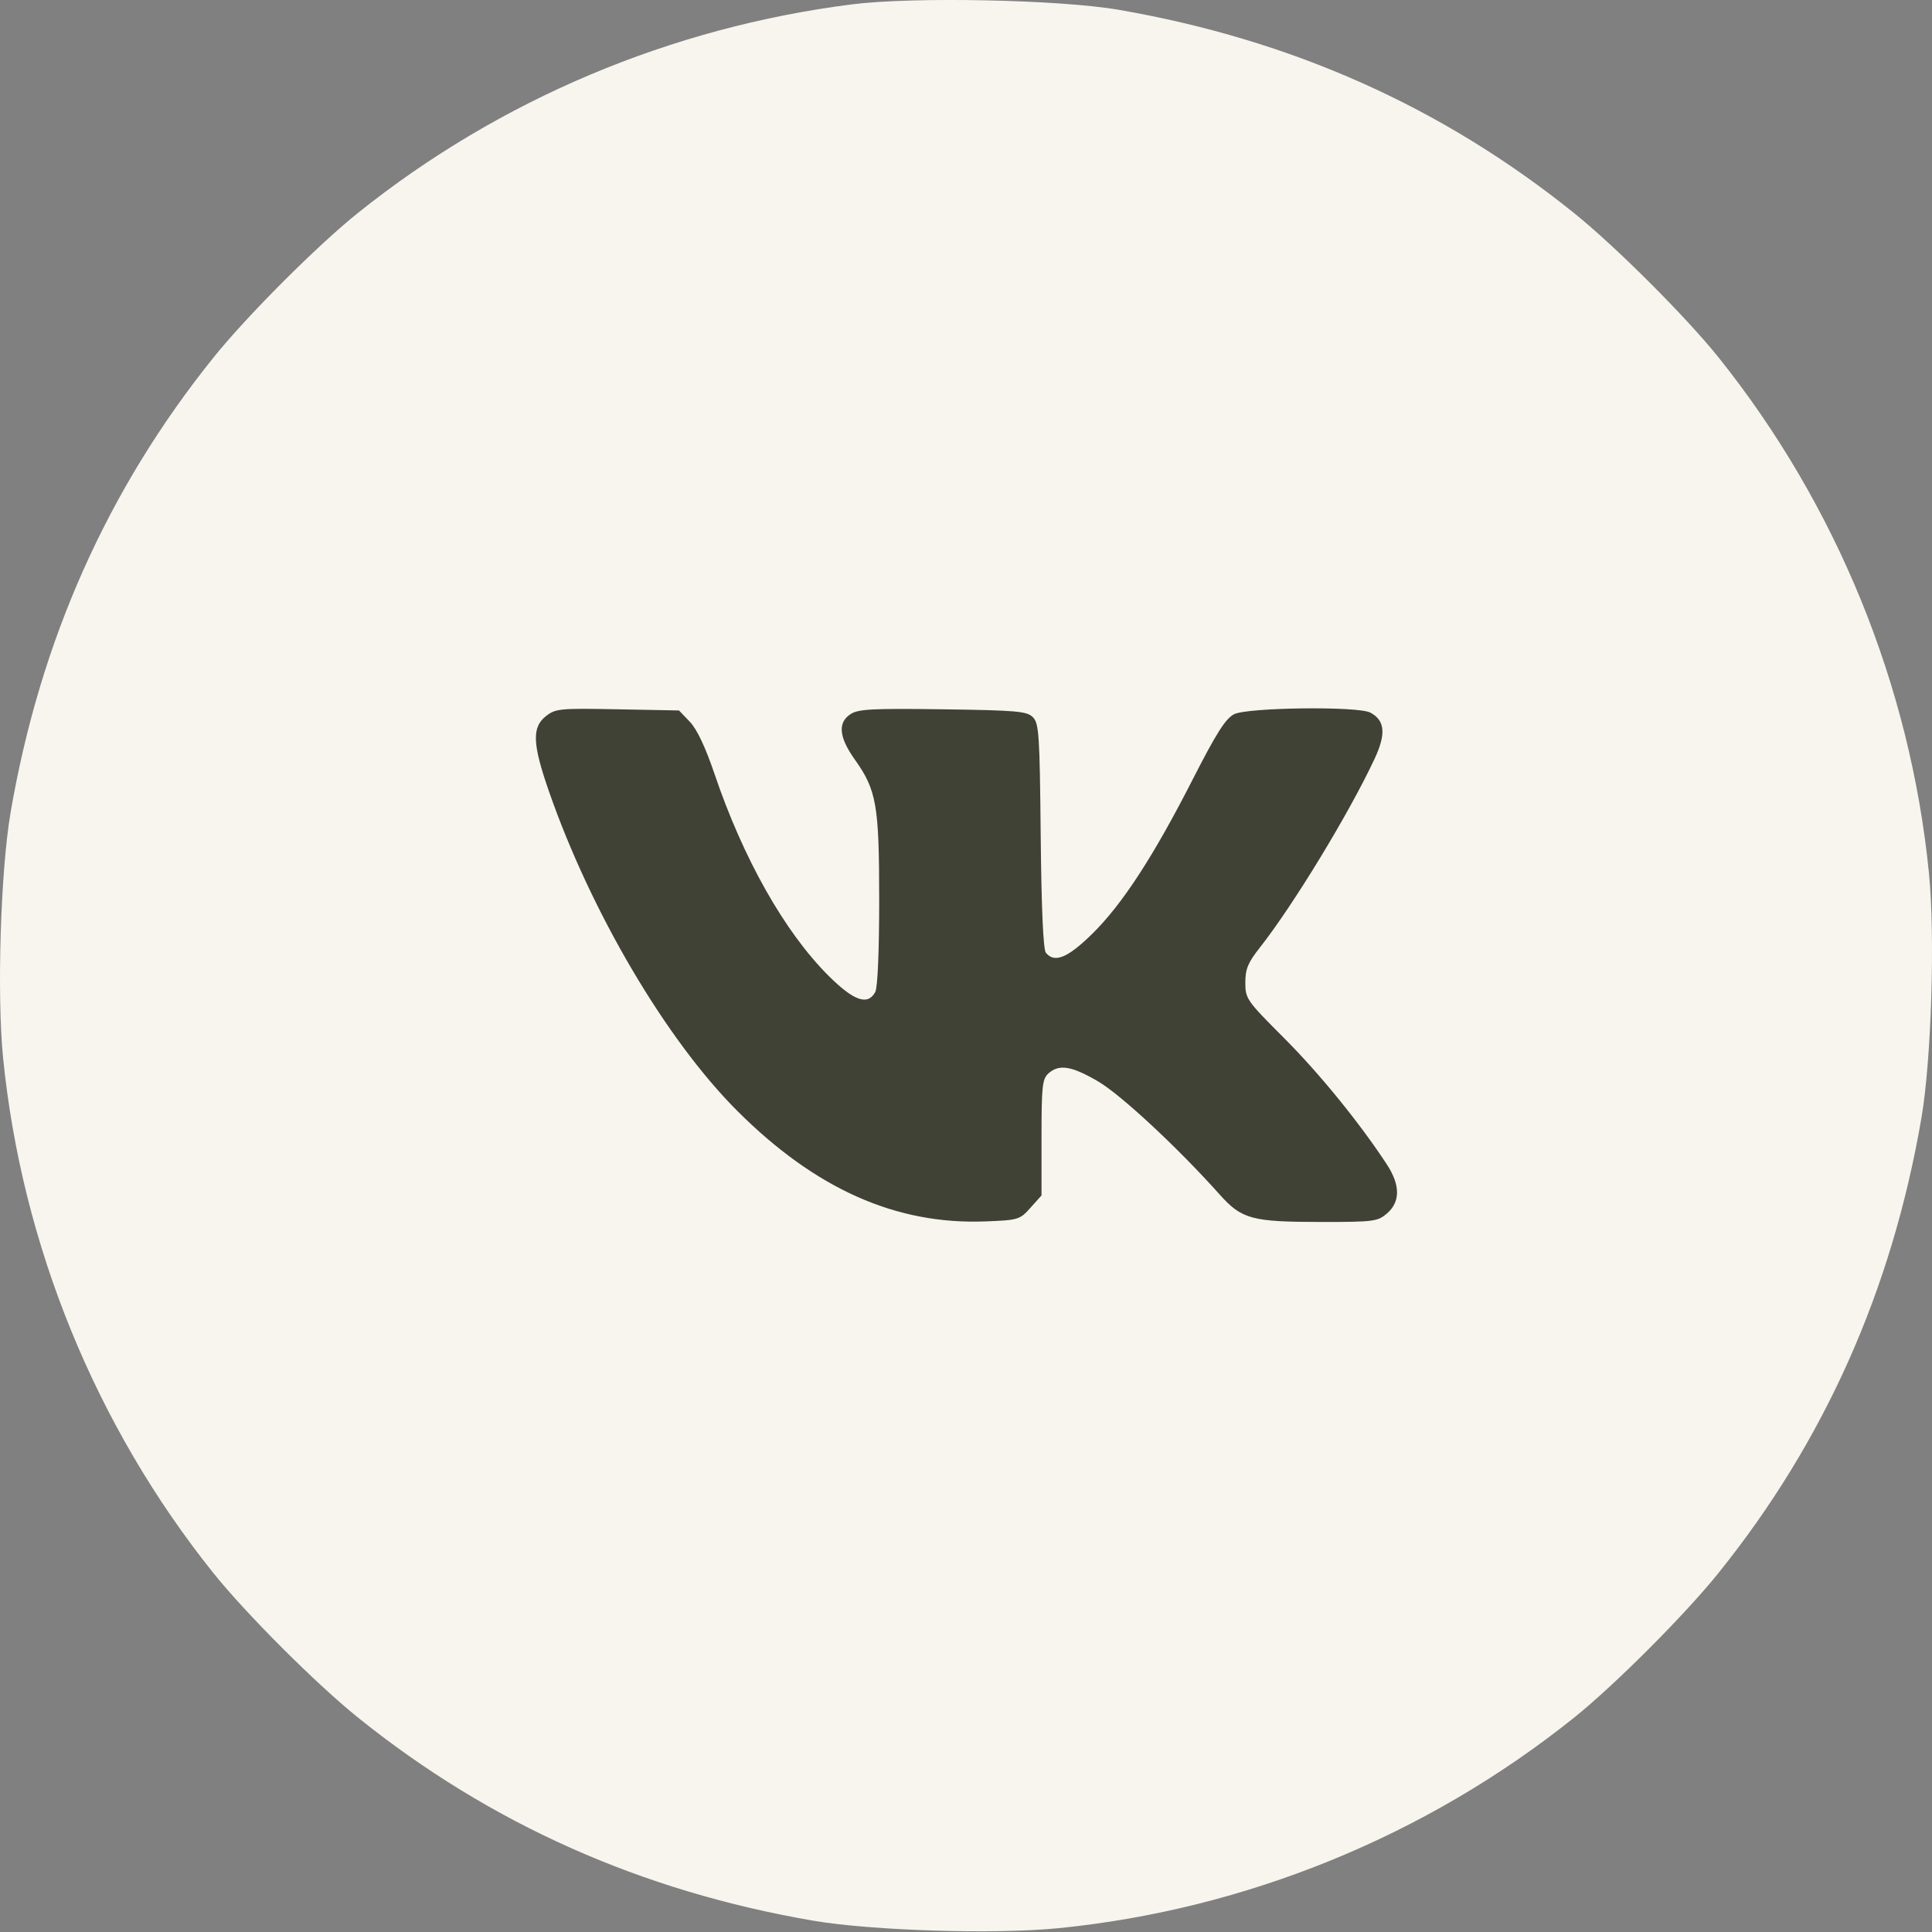 <?xml version="1.0" encoding="UTF-8"?> <svg xmlns="http://www.w3.org/2000/svg" width="45" height="45" viewBox="0 0 45 45" fill="none"><rect x="0" y="0" width="45" height="45" fill="#808080" stroke="none"/><circle cx="22.509" cy="22.509" r="15.299" fill="#404236"></circle><path fill-rule="evenodd" clip-rule="evenodd" d="M19.841 0.102C15.619 0.638 11.635 2.32 8.344 4.954C7.397 5.711 5.754 7.356 4.973 8.327C2.504 11.399 0.934 14.92 0.247 18.922C0.013 20.287 -0.075 23.167 0.072 24.64C0.508 28.999 2.228 33.214 4.97 36.639C5.728 37.586 7.373 39.23 8.344 40.01C11.416 42.479 14.937 44.05 18.939 44.736C20.304 44.97 23.184 45.059 24.657 44.911C29.023 44.475 33.224 42.76 36.656 40.013C37.603 39.255 39.246 37.61 40.026 36.639C42.496 33.568 44.066 30.047 44.753 26.044C44.987 24.68 45.075 21.799 44.928 20.326C44.491 15.96 42.776 11.759 40.03 8.327C39.272 7.381 37.627 5.737 36.656 4.957C33.586 2.489 30.081 0.925 26.061 0.229C24.689 -0.009 21.264 -0.079 19.841 0.102ZM16.068 16.812C16.234 16.986 16.431 17.402 16.644 18.031C17.312 20 18.273 21.702 19.292 22.721C19.885 23.314 20.213 23.429 20.387 23.105C20.442 23.002 20.478 22.155 20.478 20.966C20.478 18.749 20.418 18.405 19.908 17.688C19.54 17.17 19.508 16.831 19.81 16.634C19.99 16.515 20.312 16.499 21.962 16.521C23.684 16.545 23.919 16.566 24.058 16.705C24.2 16.848 24.217 17.105 24.24 19.471C24.257 21.17 24.299 22.119 24.361 22.193C24.563 22.437 24.866 22.313 25.435 21.756C26.136 21.069 26.865 19.949 27.78 18.155C28.328 17.081 28.545 16.738 28.743 16.636C29.052 16.477 31.633 16.445 31.918 16.598C32.261 16.781 32.289 17.094 32.013 17.682C31.42 18.949 30.122 21.084 29.342 22.074C29.068 22.421 29.006 22.571 29.006 22.887C29.006 23.262 29.037 23.306 29.91 24.18C30.734 25.005 31.671 26.157 32.304 27.124C32.618 27.604 32.618 27.994 32.304 28.265C32.088 28.45 31.996 28.462 30.782 28.462C29.153 28.461 28.923 28.399 28.404 27.818C27.432 26.73 26.106 25.497 25.575 25.187C24.957 24.826 24.666 24.78 24.419 25.003C24.277 25.132 24.259 25.302 24.259 26.496V27.844L24.002 28.131C23.753 28.41 23.721 28.419 22.95 28.449C20.869 28.529 18.991 27.692 17.173 25.875C15.518 24.221 13.767 21.25 12.787 18.435C12.401 17.327 12.386 16.94 12.715 16.681C12.941 16.504 13.034 16.495 14.384 16.521L15.815 16.548L16.068 16.812Z" fill="#F8F5EE"></path></svg> 